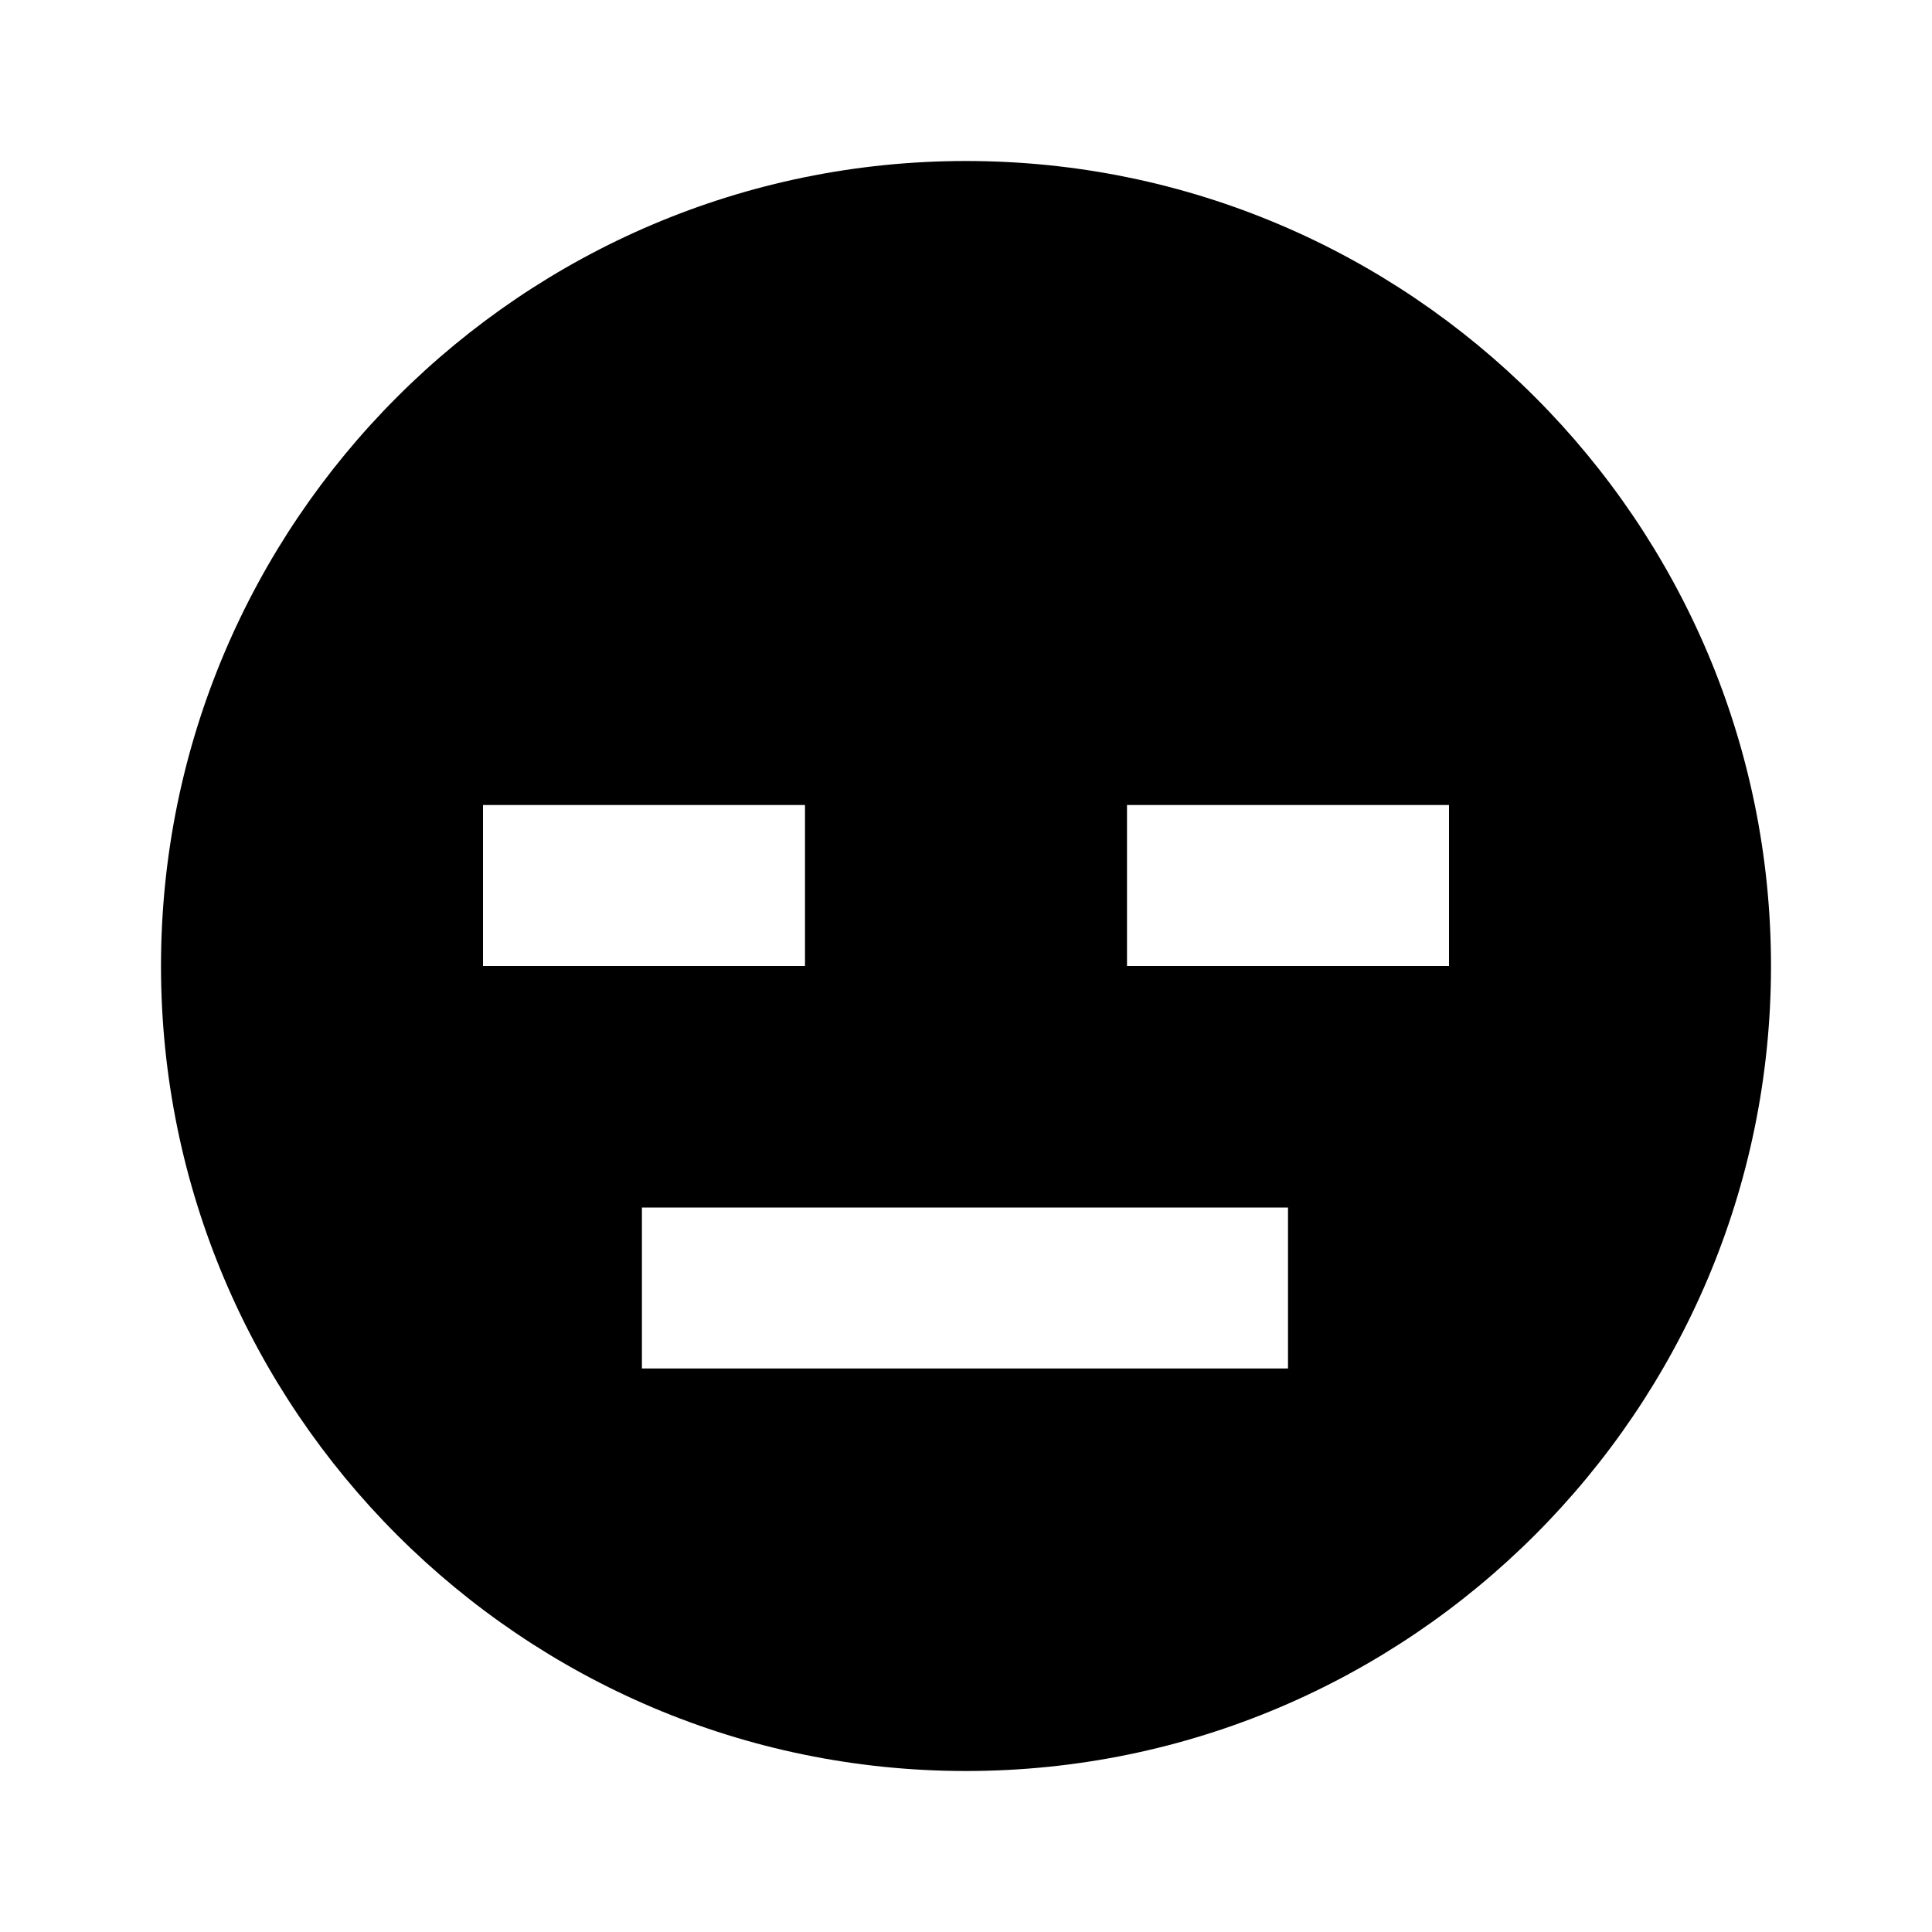 <svg xmlns="http://www.w3.org/2000/svg" width="24" height="24" viewBox="0 0 24 24"><path d="M12,2C6.486,2,2,6.486,2,12s4.486,10,10,10s10-4.486,10-10S17.514,2,12,2z M6,10h4v2H6V10z M16,17H7.974v-2H16V17z M18,12 h-4v-2h4V12z"/></svg>